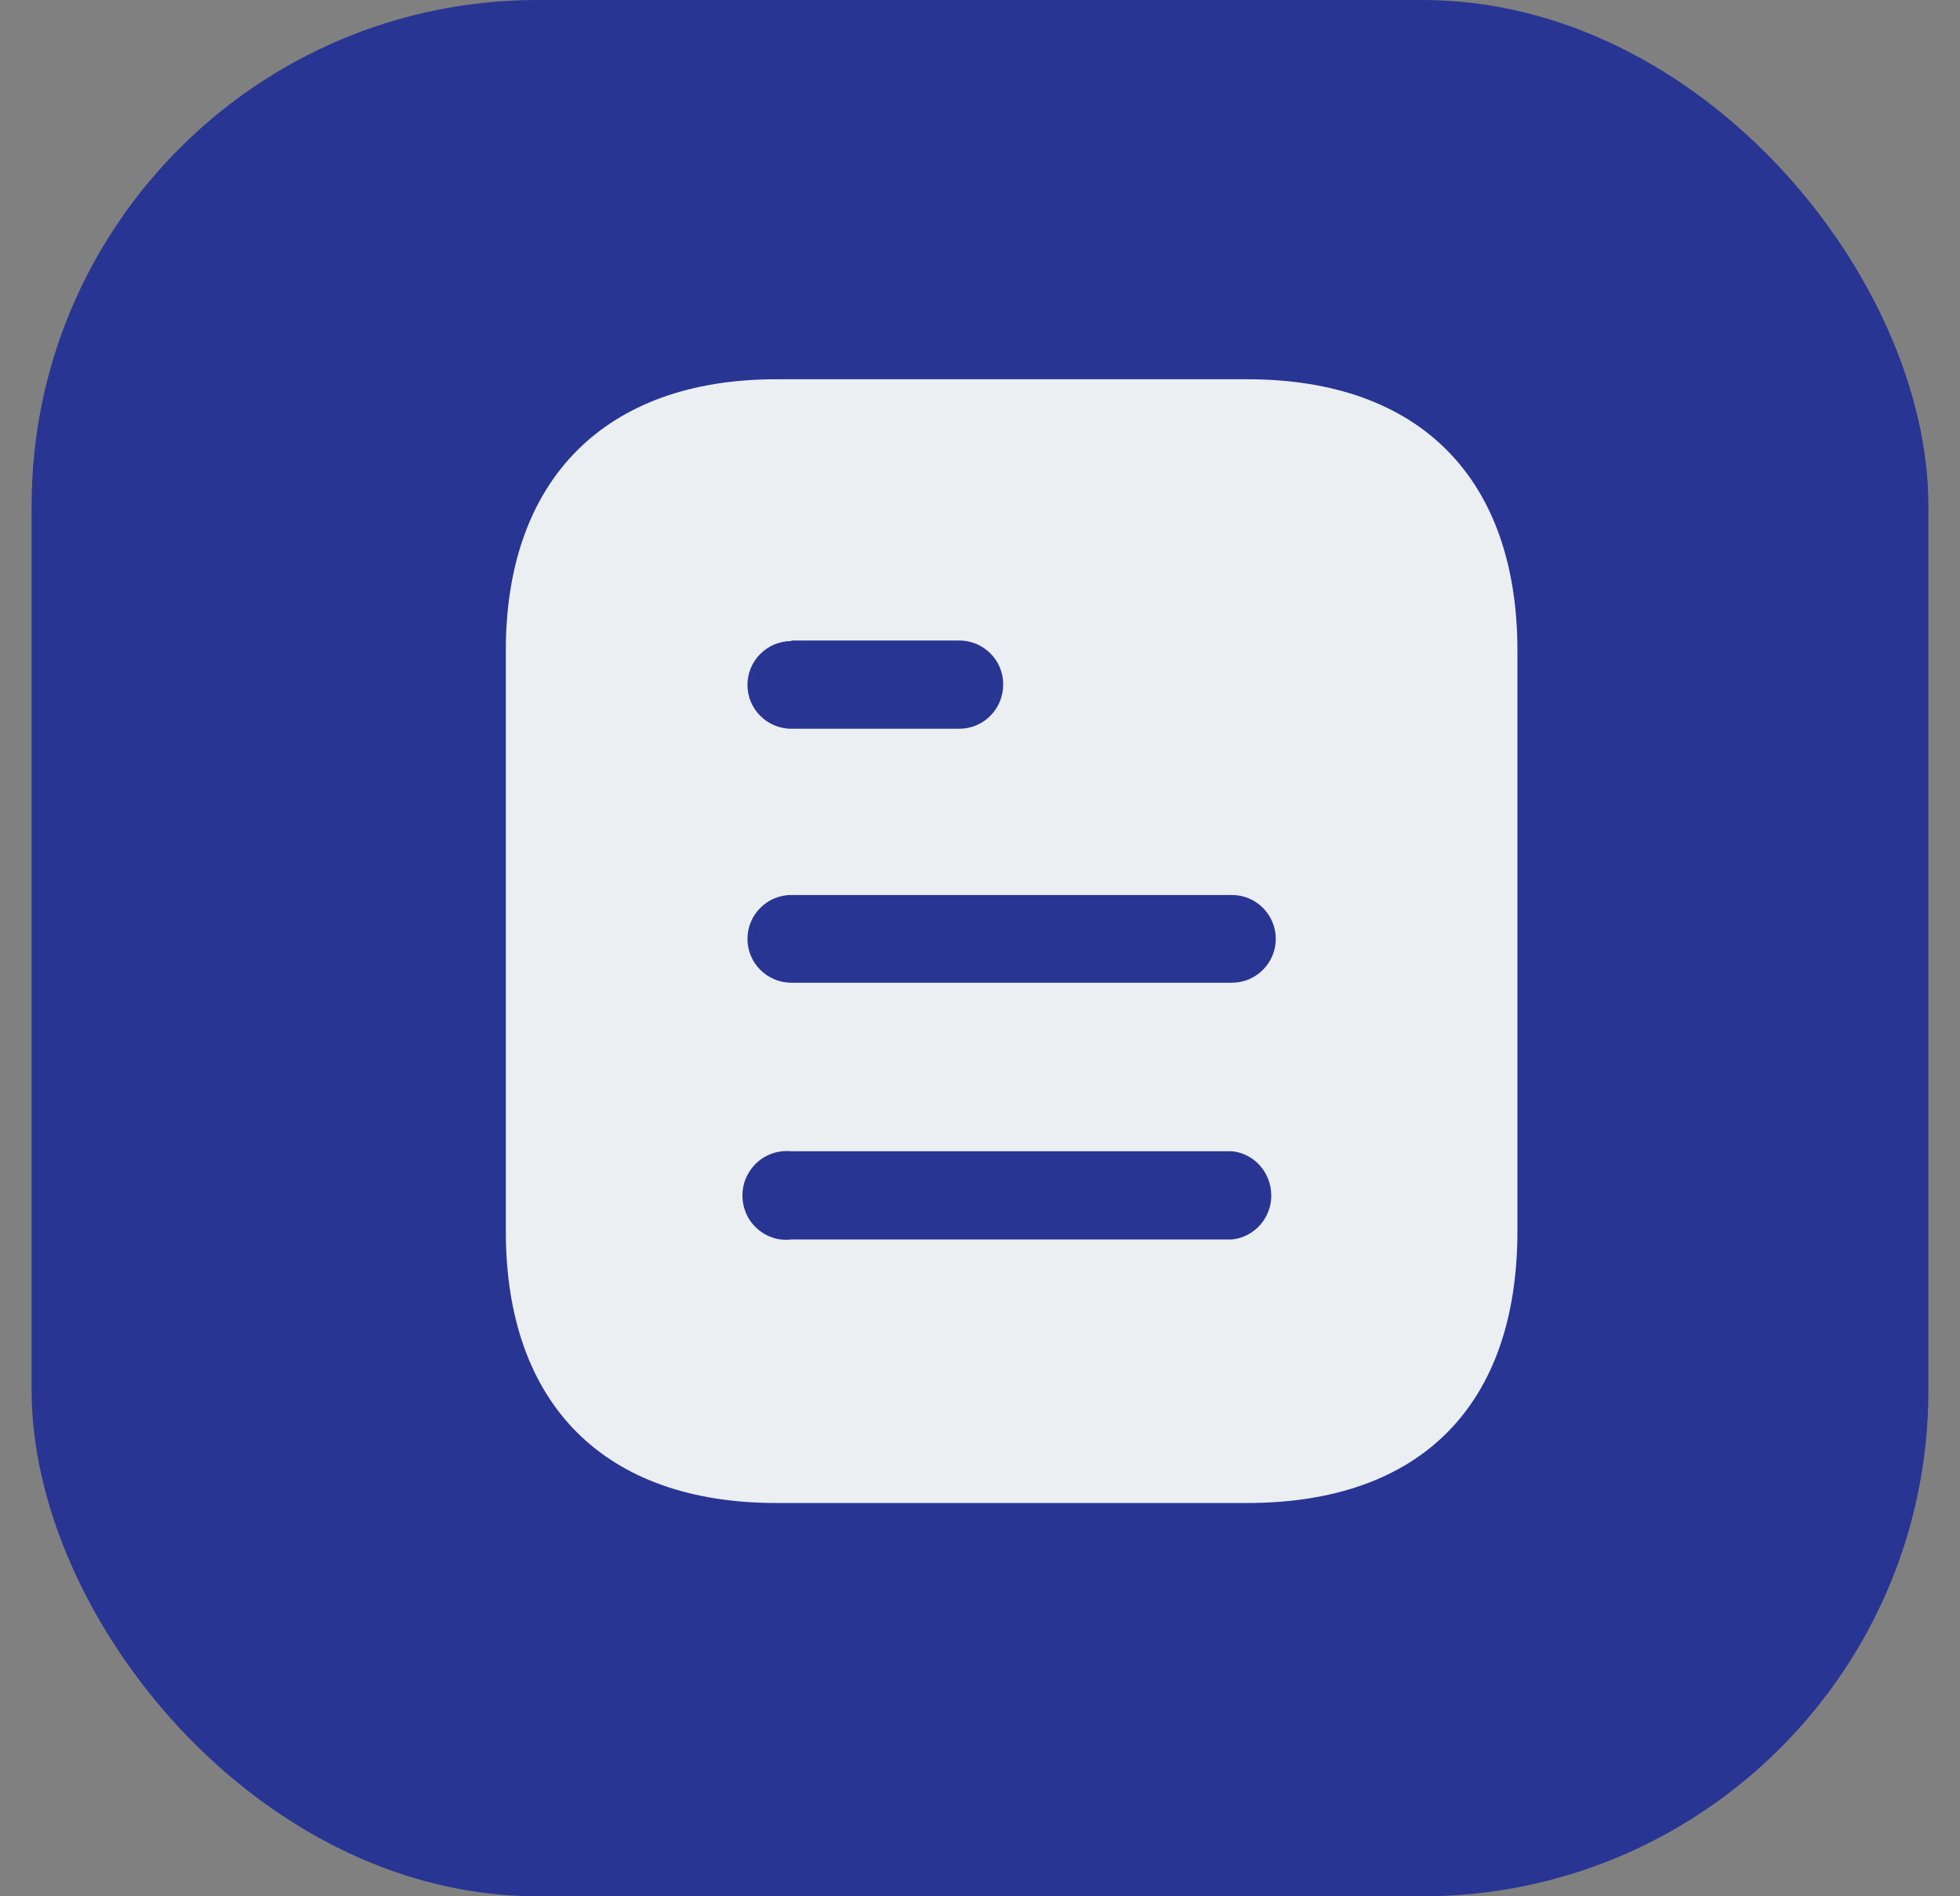 <svg xmlns="http://www.w3.org/2000/svg" fill="none" viewBox="0 0 31 30" height="30" width="31">
<rect x="0" y="0" width="31" height="30" fill="#808080" stroke="none"/>
<rect fill="#283593" rx="8" height="30" width="30" x="0.5"></rect>
<path fill="#ECEFF1" d="M19.726 6C22.471 6 24 7.582 24 10.293V19.476C24 22.231 22.471 23.778 19.726 23.778H12.276C9.574 23.778 8 22.231 8 19.476V10.293C8 7.582 9.574 6 12.276 6H19.726ZM12.516 18.213C12.249 18.187 11.991 18.311 11.849 18.542C11.707 18.764 11.707 19.058 11.849 19.289C11.991 19.511 12.249 19.644 12.516 19.609H19.485C19.839 19.573 20.107 19.27 20.107 18.916C20.107 18.551 19.839 18.249 19.485 18.213H12.516ZM19.485 14.159H12.516C12.133 14.159 11.822 14.471 11.822 14.853C11.822 15.236 12.133 15.547 12.516 15.547H19.485C19.867 15.547 20.178 15.236 20.178 14.853C20.178 14.471 19.867 14.159 19.485 14.159ZM15.173 10.133H12.516V10.142C12.133 10.142 11.822 10.453 11.822 10.836C11.822 11.218 12.133 11.529 12.516 11.529H15.173C15.556 11.529 15.867 11.218 15.867 10.826C15.867 10.444 15.556 10.133 15.173 10.133Z"></path>
</svg>
